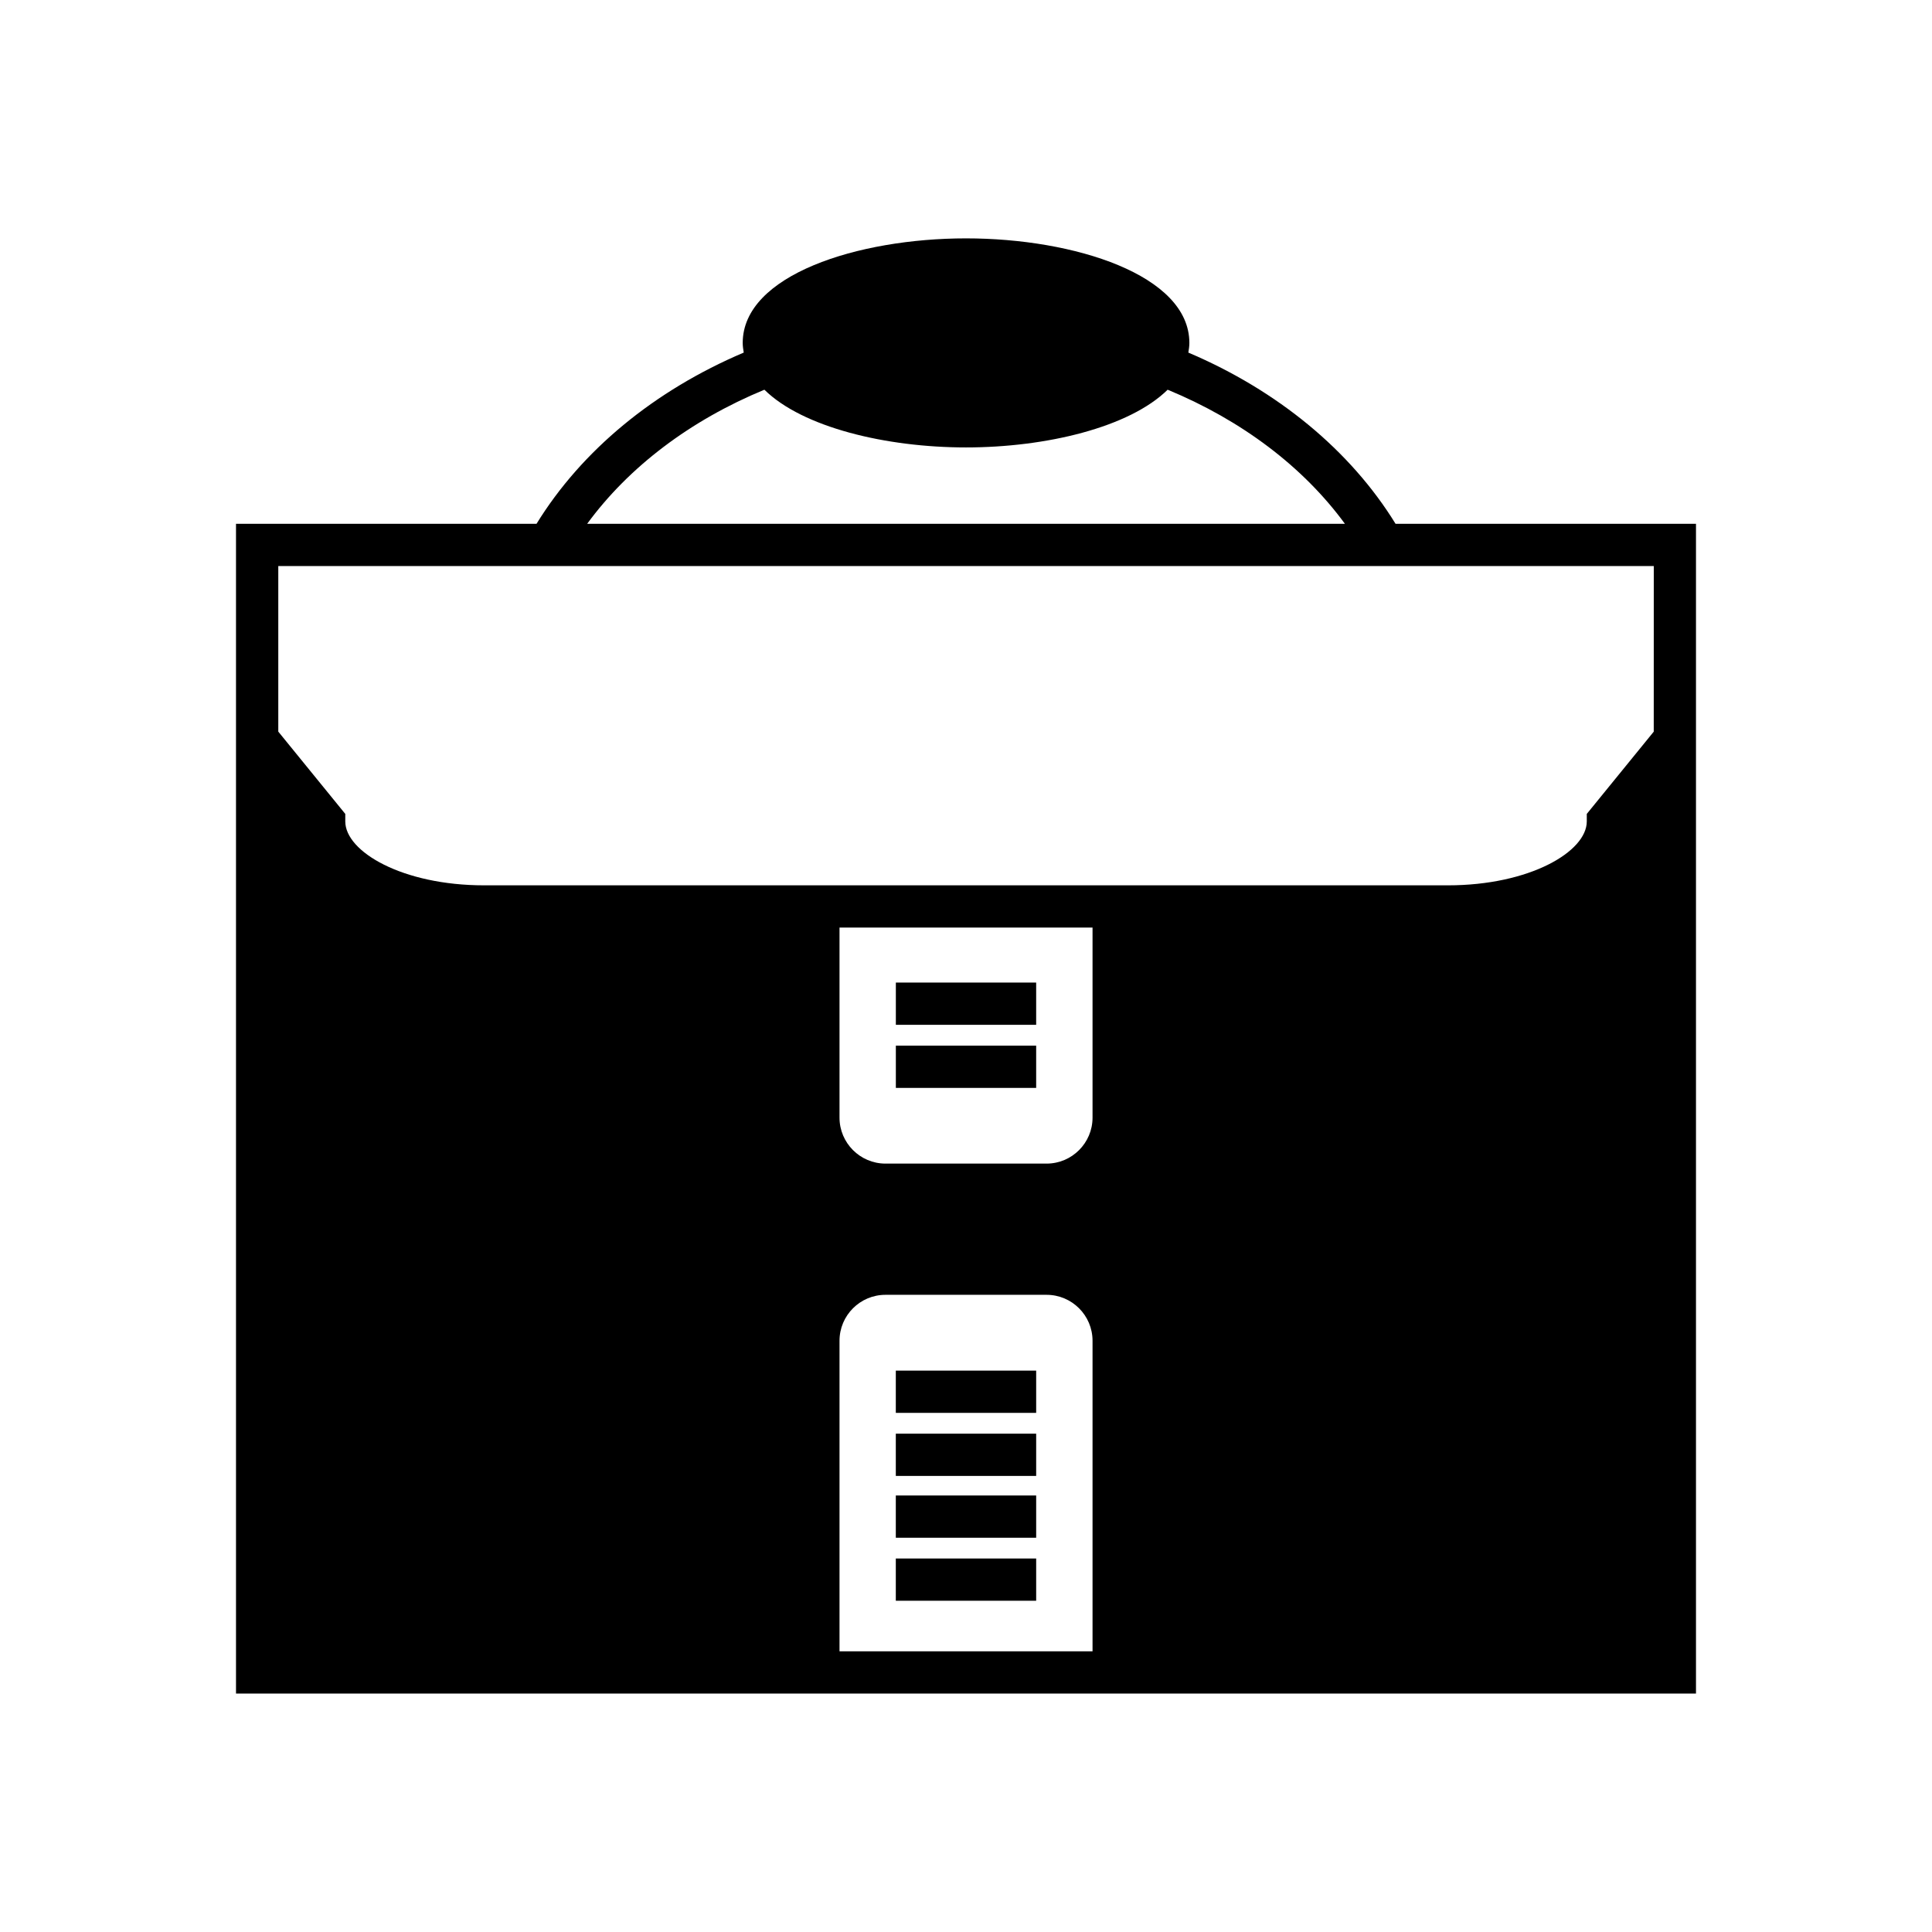 <?xml version="1.0" encoding="UTF-8"?>
<!-- Uploaded to: SVG Repo, www.svgrepo.com, Generator: SVG Repo Mixer Tools -->
<svg fill="#000000" width="800px" height="800px" version="1.1" viewBox="144 144 512 512" xmlns="http://www.w3.org/2000/svg">
 <g>
  <path d="m513.84 282.82c-11.961-19.43-31.227-35.316-54.918-45.383 0.141-0.844 0.273-1.684 0.273-2.559 0-17.996-30.492-27.707-59.184-27.707-28.688 0-59.184 9.707-59.184 27.707 0 0.875 0.133 1.715 0.273 2.559-23.715 10.07-42.957 25.945-54.918 45.383h-79.637v309.99h386.91v-309.99zm-167.27-35.543c10.156 9.992 32.273 15.297 53.441 15.297 21.168 0 43.273-5.301 53.43-15.297 19.602 8.102 35.926 20.434 46.98 35.543h-200.82c11.059-15.109 27.359-27.441 46.973-35.543zm86.965 334.34h-67.055v-82.297c0-6.723 5.457-12.18 12.18-12.18h42.695c6.715 0 12.18 5.457 12.18 12.18zm-67.055-141.43v-50.371h67.055v50.371c0 6.715-5.465 12.18-12.18 12.18h-42.695c-6.711 0-12.18-5.465-12.18-12.18zm215.78-102.29-17.746 21.801v1.988c0 8.004-15.121 16.938-36.801 16.938h-255.41c-21.691 0-36.801-8.934-36.801-16.938v-1.988l-17.754-21.812v-43.875h364.52z"/>
  <path d="m381.41 404.39h37.184v11.195h-37.184z"/>
  <path d="m381.41 421.11h37.184v11.195h-37.184z"/>
  <path d="m381.4 523.94h37.195v11.195h-37.195z"/>
  <path d="m381.4 507.23h37.195v11.195h-37.195z"/>
  <path d="m381.4 557.02h37.195v11.195h-37.195z"/>
  <path d="m381.4 540.32h37.195v11.195h-37.195z"/>
 </g>
</svg>